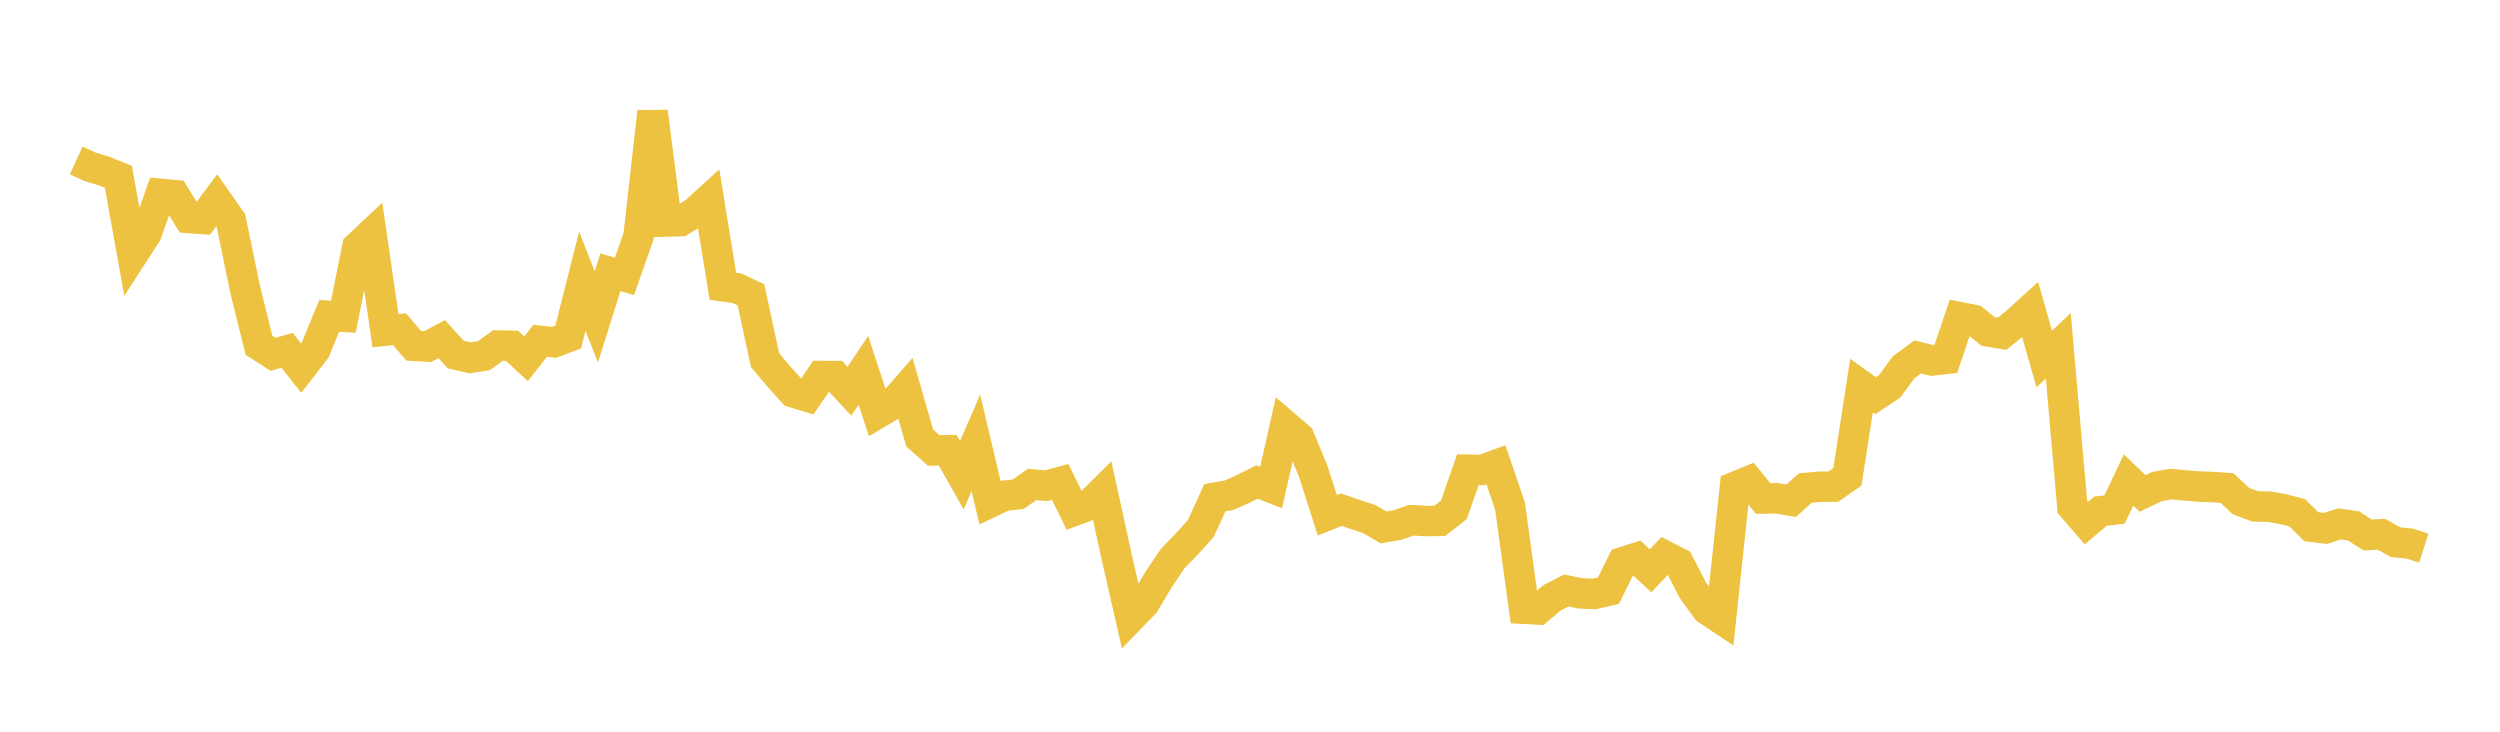 <svg width="164" height="48" xmlns="http://www.w3.org/2000/svg" xmlns:xlink="http://www.w3.org/1999/xlink"><path fill="none" stroke="rgb(237,194,64)" stroke-width="2" d="M5,10.527L5.922,10.948L6.844,11.226L7.766,11.6L8.689,16.738L9.611,15.311L10.533,12.717L11.455,12.8L12.377,14.298L13.299,14.366L14.222,13.137L15.144,14.449L16.066,18.92L16.988,22.649L17.91,23.242L18.832,22.982L19.754,24.147L20.677,22.955L21.599,20.72L22.521,20.78L23.443,16.201L24.365,15.336L25.287,21.69L26.21,21.598L27.132,22.68L28.054,22.739L28.976,22.247L29.898,23.258L30.82,23.474L31.743,23.335L32.665,22.665L33.587,22.684L34.509,23.532L35.431,22.36L36.353,22.455L37.275,22.107L38.198,18.452L39.12,20.787L40.042,17.859L40.964,18.131L41.886,15.512L42.808,7.326L43.731,14.533L44.653,14.502L45.575,13.926L46.497,13.088L47.419,18.778L48.341,18.906L49.263,19.34L50.186,23.623L51.108,24.714L52.03,25.742L52.952,26.019L53.874,24.664L54.796,24.671L55.719,25.666L56.641,24.298L57.563,27.12L58.485,26.572L59.407,25.519L60.329,28.726L61.251,29.548L62.174,29.537L63.096,31.172L64.018,29.045L64.94,32.965L65.862,32.523L66.784,32.424L67.707,31.782L68.629,31.863L69.551,31.616L70.473,33.505L71.395,33.165L72.317,32.251L73.24,36.472L74.162,40.517L75.084,39.564L76.006,38.017L76.928,36.641L77.85,35.692L78.772,34.669L79.695,32.65L80.617,32.487L81.539,32.081L82.461,31.62L83.383,31.985L84.305,27.902L85.228,28.691L86.15,30.924L87.072,33.804L87.994,33.436L88.916,33.751L89.838,34.057L90.76,34.599L91.683,34.438L92.605,34.124L93.527,34.179L94.449,34.168L95.371,33.45L96.293,30.812L97.216,30.831L98.138,30.498L99.06,33.207L99.982,39.936L100.904,39.986L101.826,39.21L102.749,38.734L103.671,38.926L104.593,38.961L105.515,38.748L106.437,36.881L107.359,36.59L108.281,37.447L109.204,36.457L110.126,36.927L111.048,38.715L111.97,39.981L112.892,40.597L113.814,31.936L114.737,31.56L115.659,32.703L116.581,32.689L117.503,32.845L118.425,32.016L119.347,31.931L120.269,31.923L121.192,31.275L122.114,25.299L123.036,25.958L123.958,25.346L124.88,24.093L125.802,23.413L126.725,23.646L127.647,23.542L128.569,20.808L129.491,20.991L130.413,21.739L131.335,21.892L132.257,21.155L133.18,20.316L134.102,23.552L135.024,22.681L135.946,33.243L136.868,34.308L137.79,33.535L138.713,33.425L139.635,31.485L140.557,32.369L141.479,31.924L142.401,31.757L143.323,31.84L144.246,31.917L145.168,31.95L146.09,32.015L147.012,32.873L147.934,33.218L148.856,33.239L149.778,33.399L150.701,33.644L151.623,34.55L152.545,34.665L153.467,34.368L154.389,34.498L155.311,35.094L156.234,35.049L157.156,35.571L158.078,35.66L159,35.957"></path></svg>